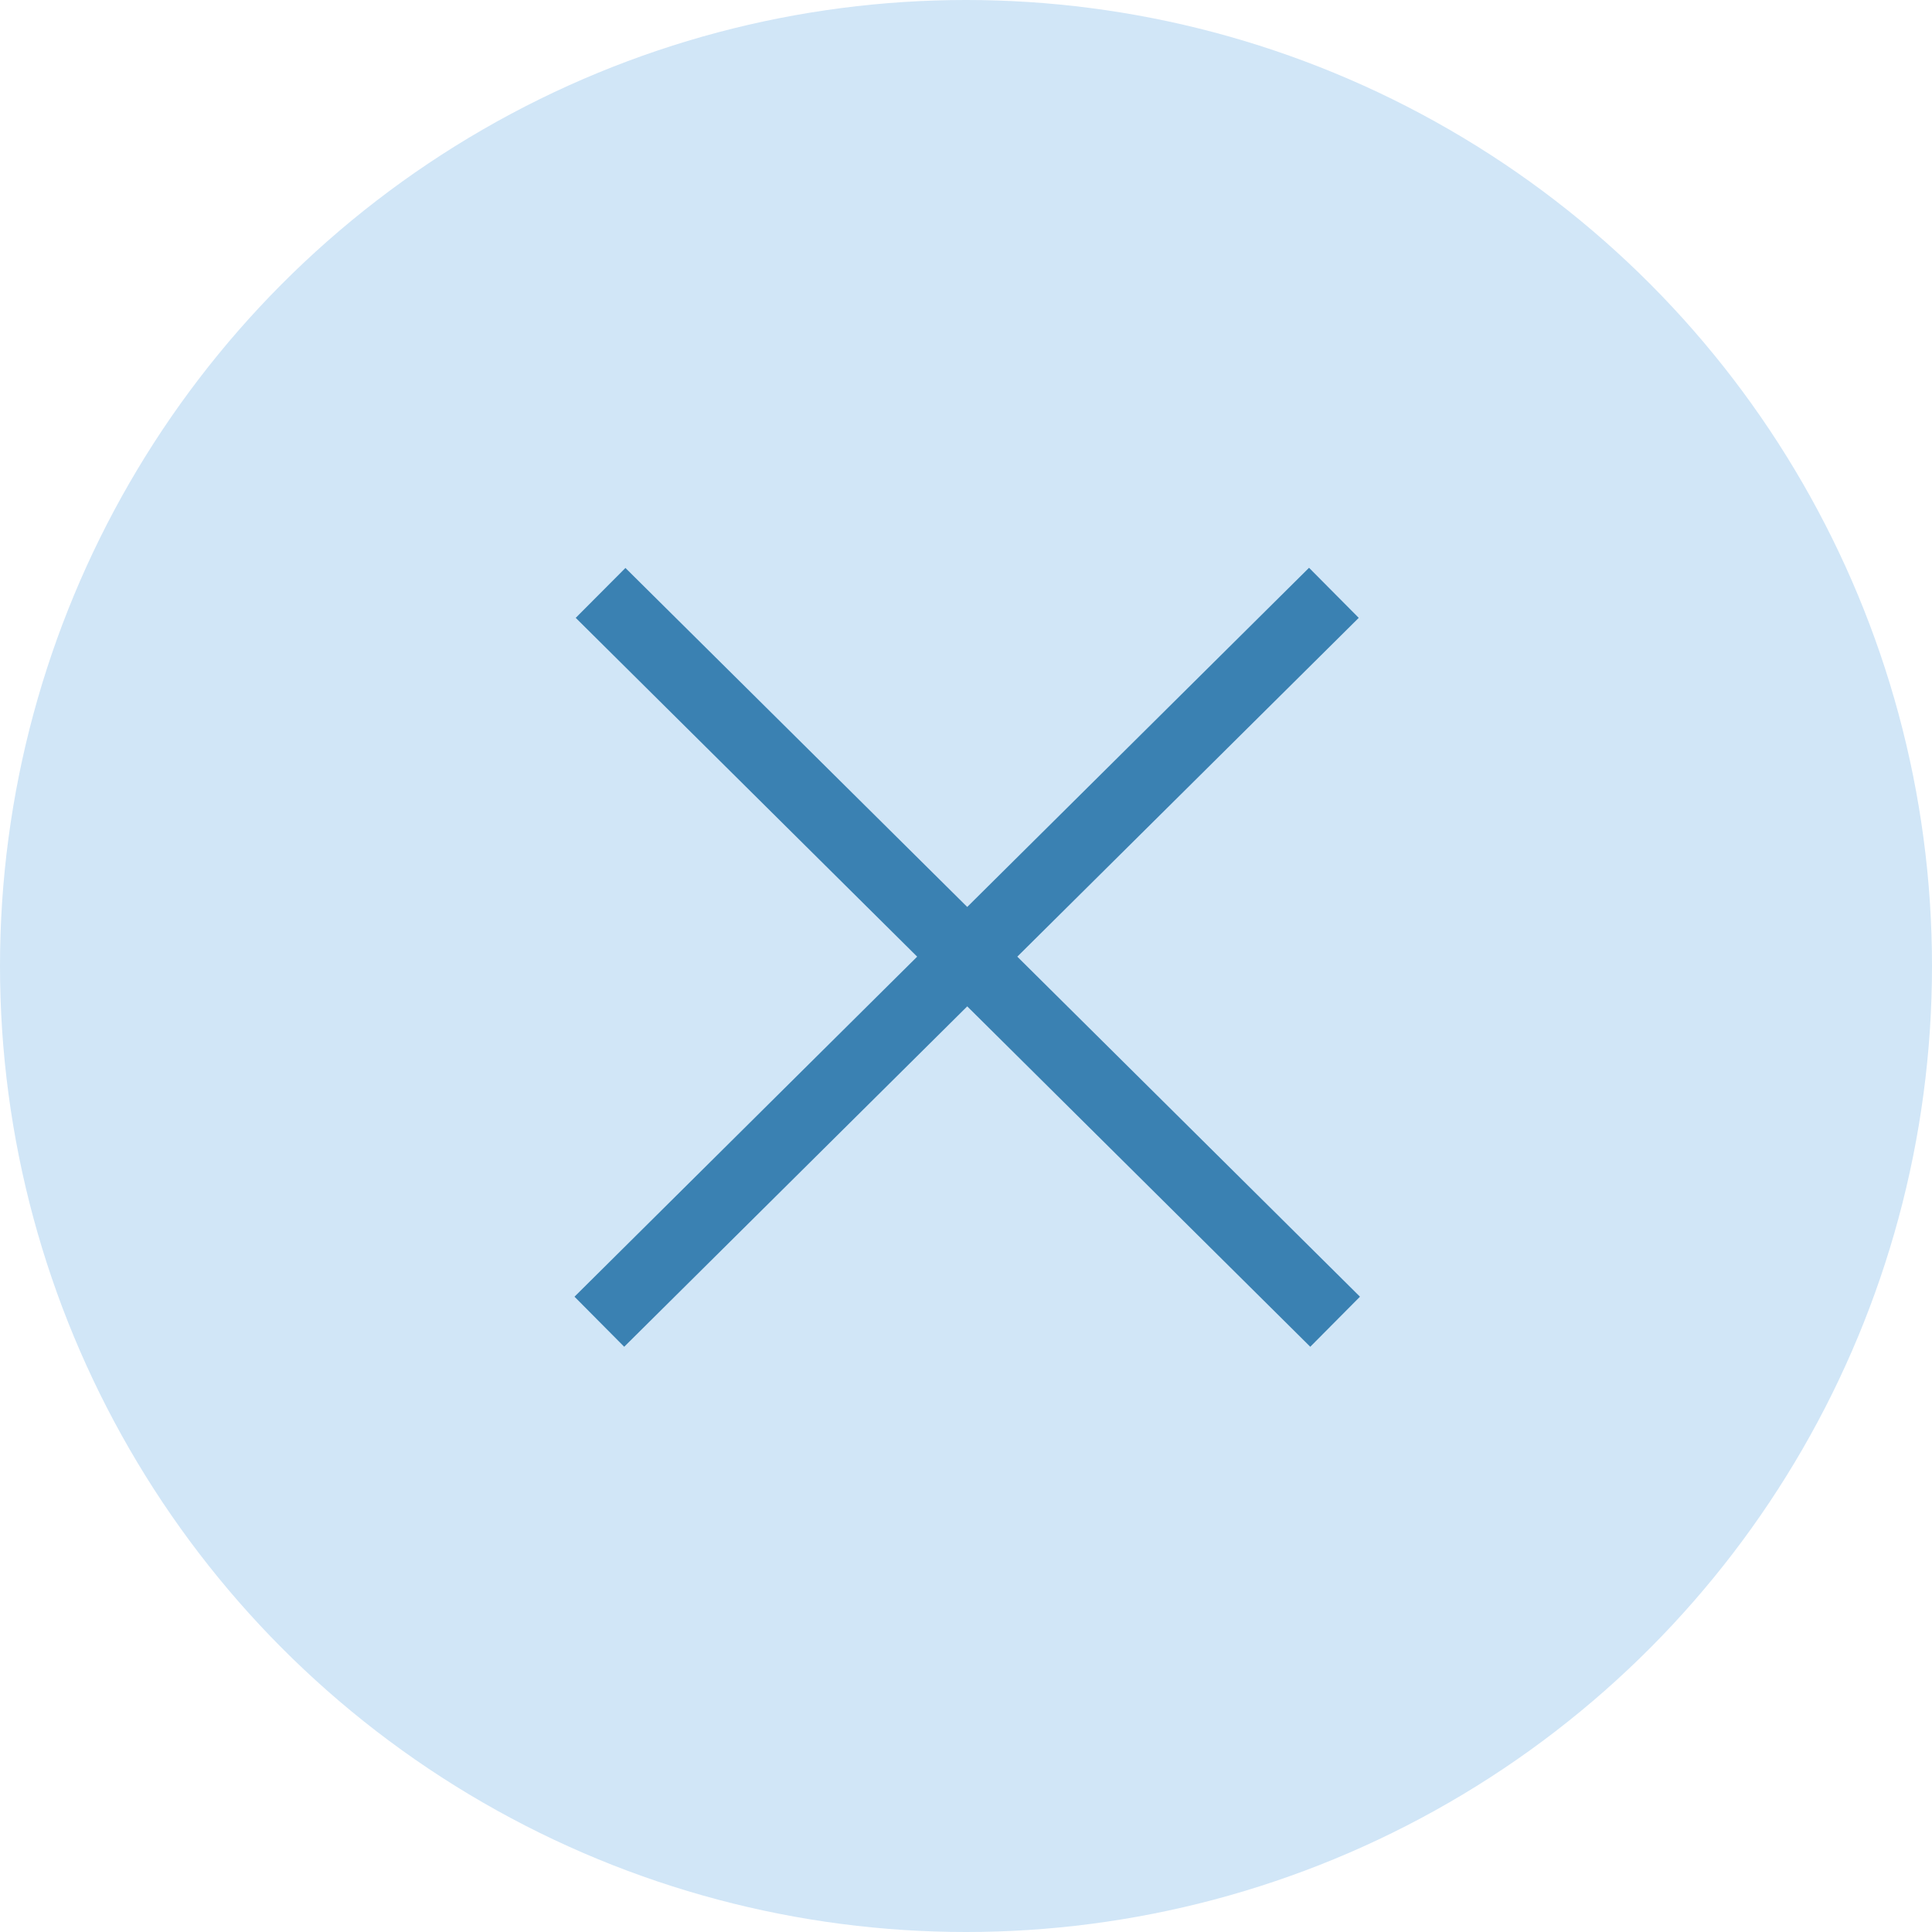 <svg id="レイヤー_1" data-name="レイヤー 1" xmlns="http://www.w3.org/2000/svg" viewBox="0 0 109.6 109.6"><defs><style>.cls-1{fill:#d1e6f7;}.cls-2{fill:#3a81b2;}</style></defs><circle class="cls-1" cx="54.8" cy="54.8" r="54.8"/><polygon class="cls-2" points="77.15 73.56 57.71 54.27 77.08 35.05 74.26 32.21 54.87 51.45 35.48 32.22 32.66 35.05 52.03 54.27 32.59 73.56 35.41 76.4 54.87 57.09 74.33 76.4 77.15 73.56"/></svg>